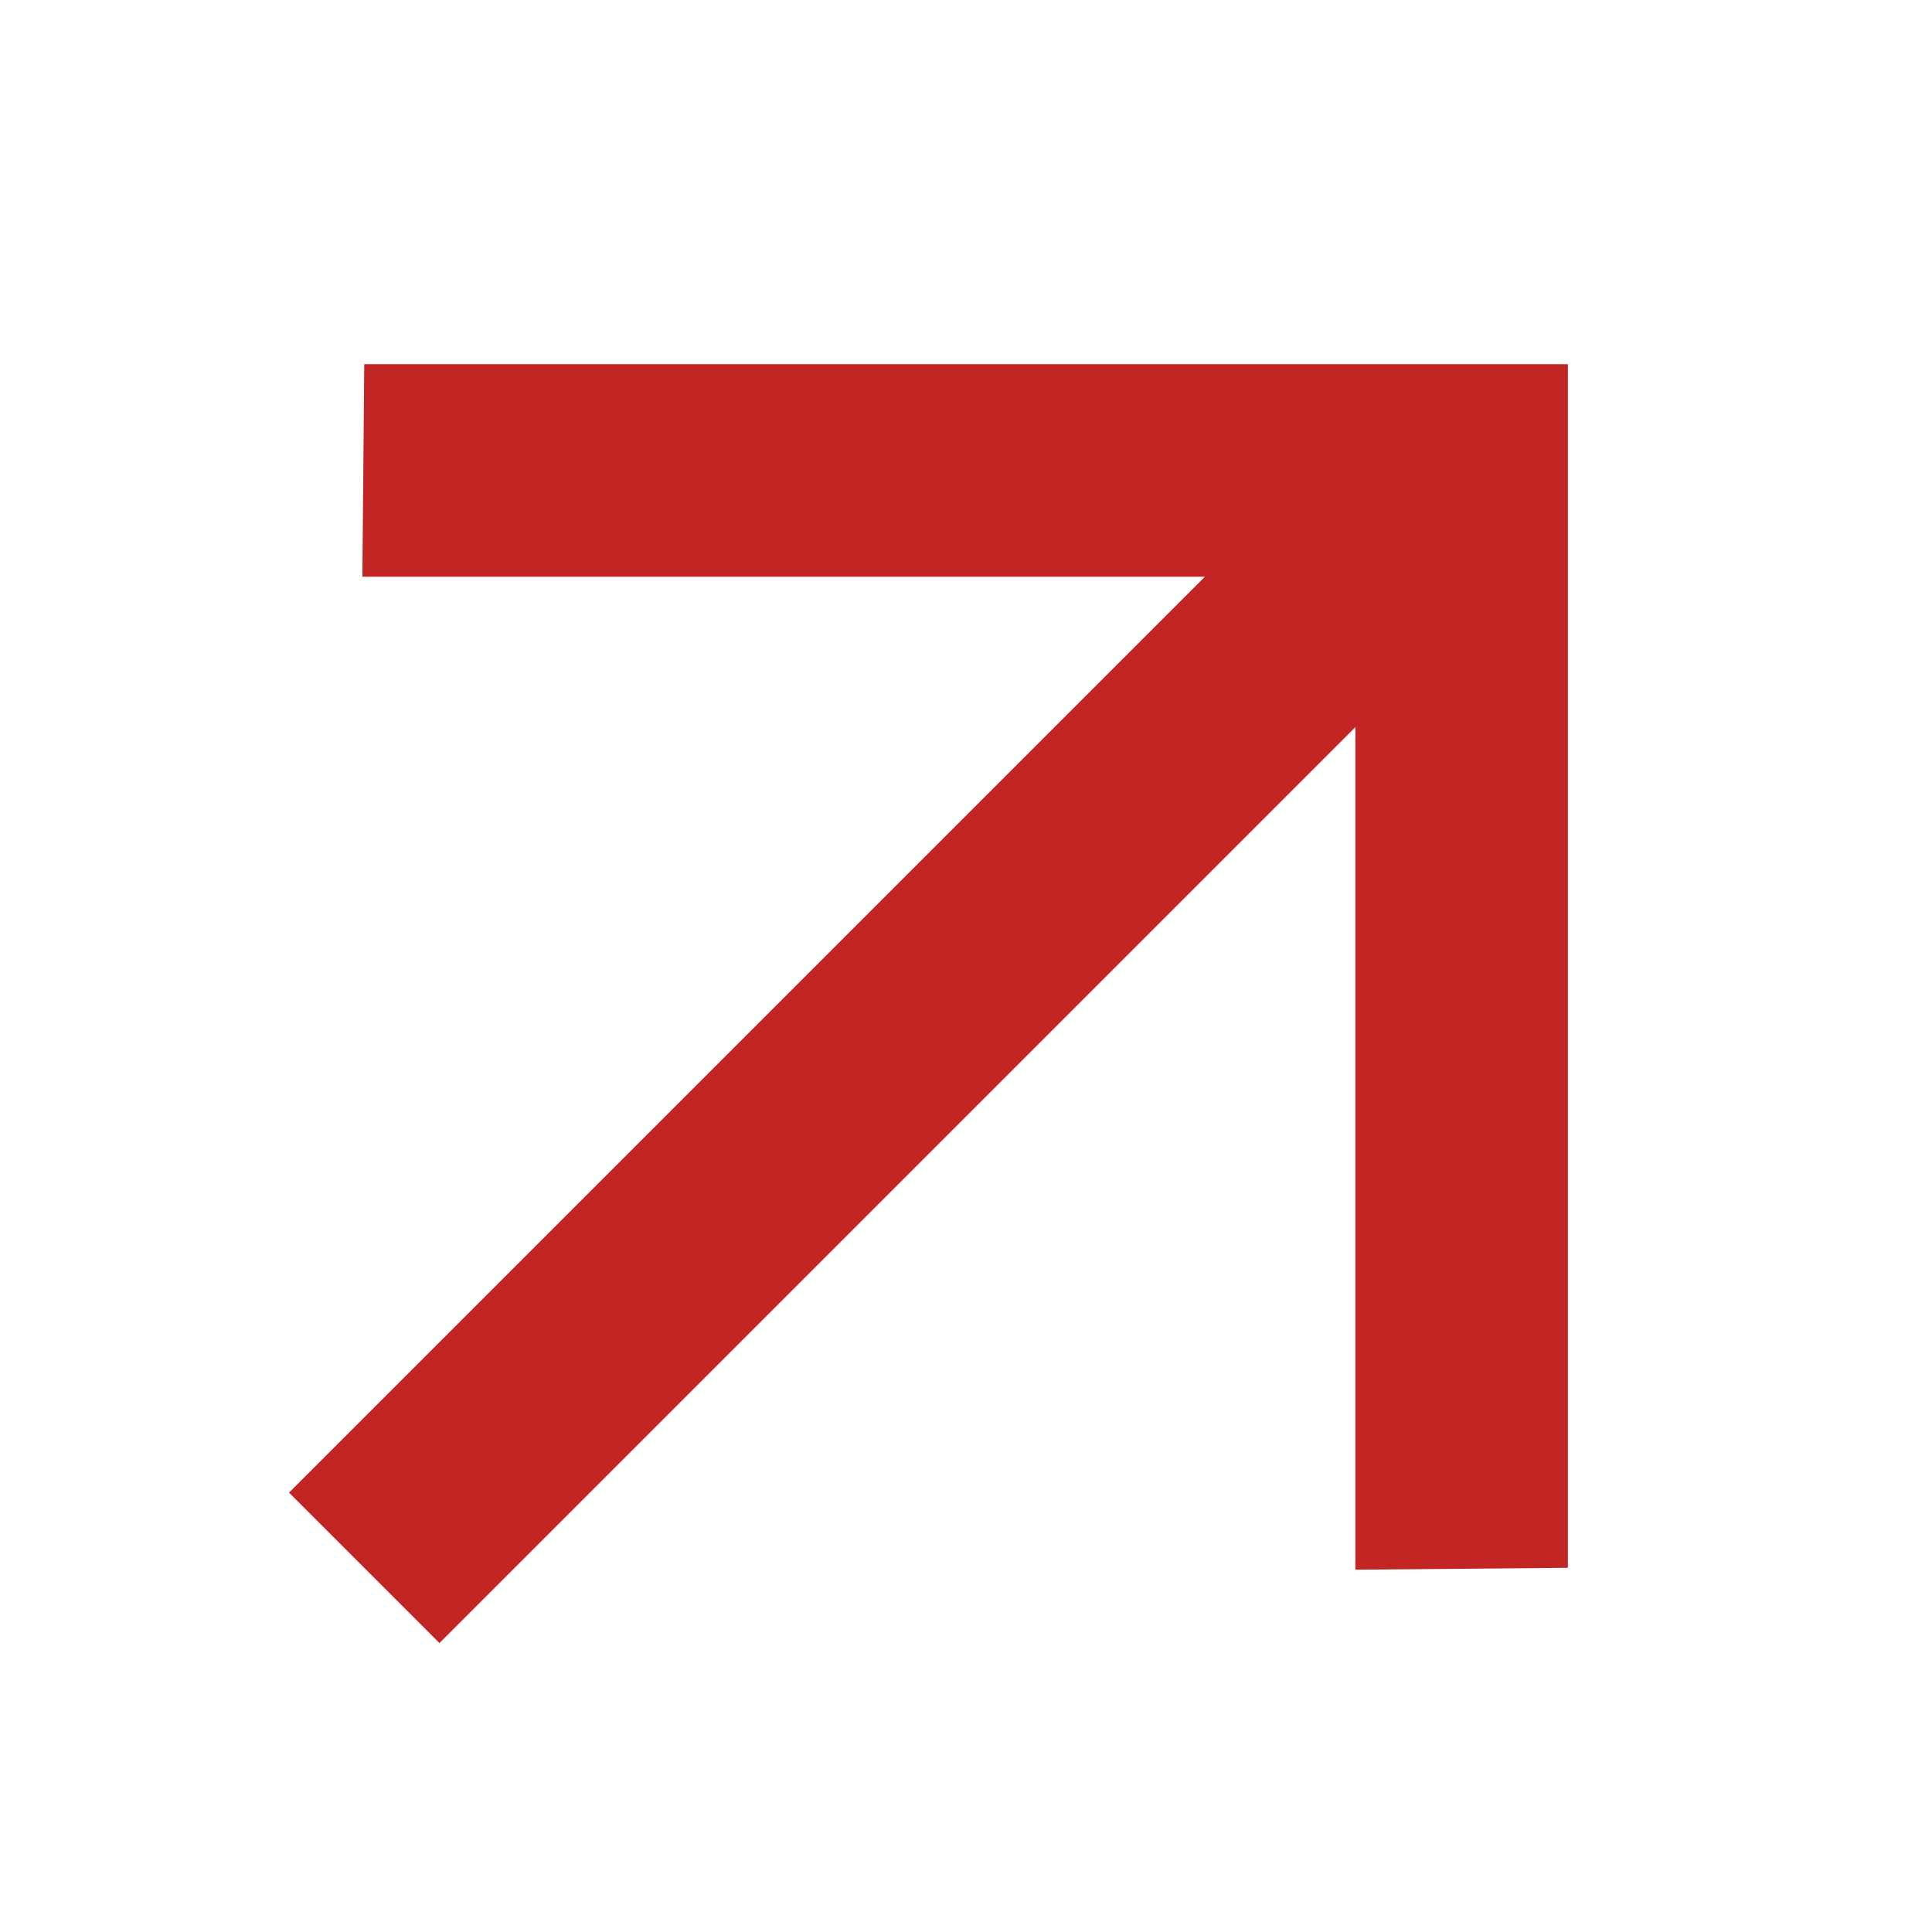<?xml version="1.0" encoding="UTF-8"?> <svg xmlns="http://www.w3.org/2000/svg" width="30" height="30" viewBox="0 0 30 30" fill="none"><path d="M18.71 8.955L5.627 8.955L5.656 5.655H24.346V24.345L21.046 24.374L21.046 11.291L6.824 25.513L4.488 23.177L18.71 8.955Z" fill="#C32424"></path></svg> 